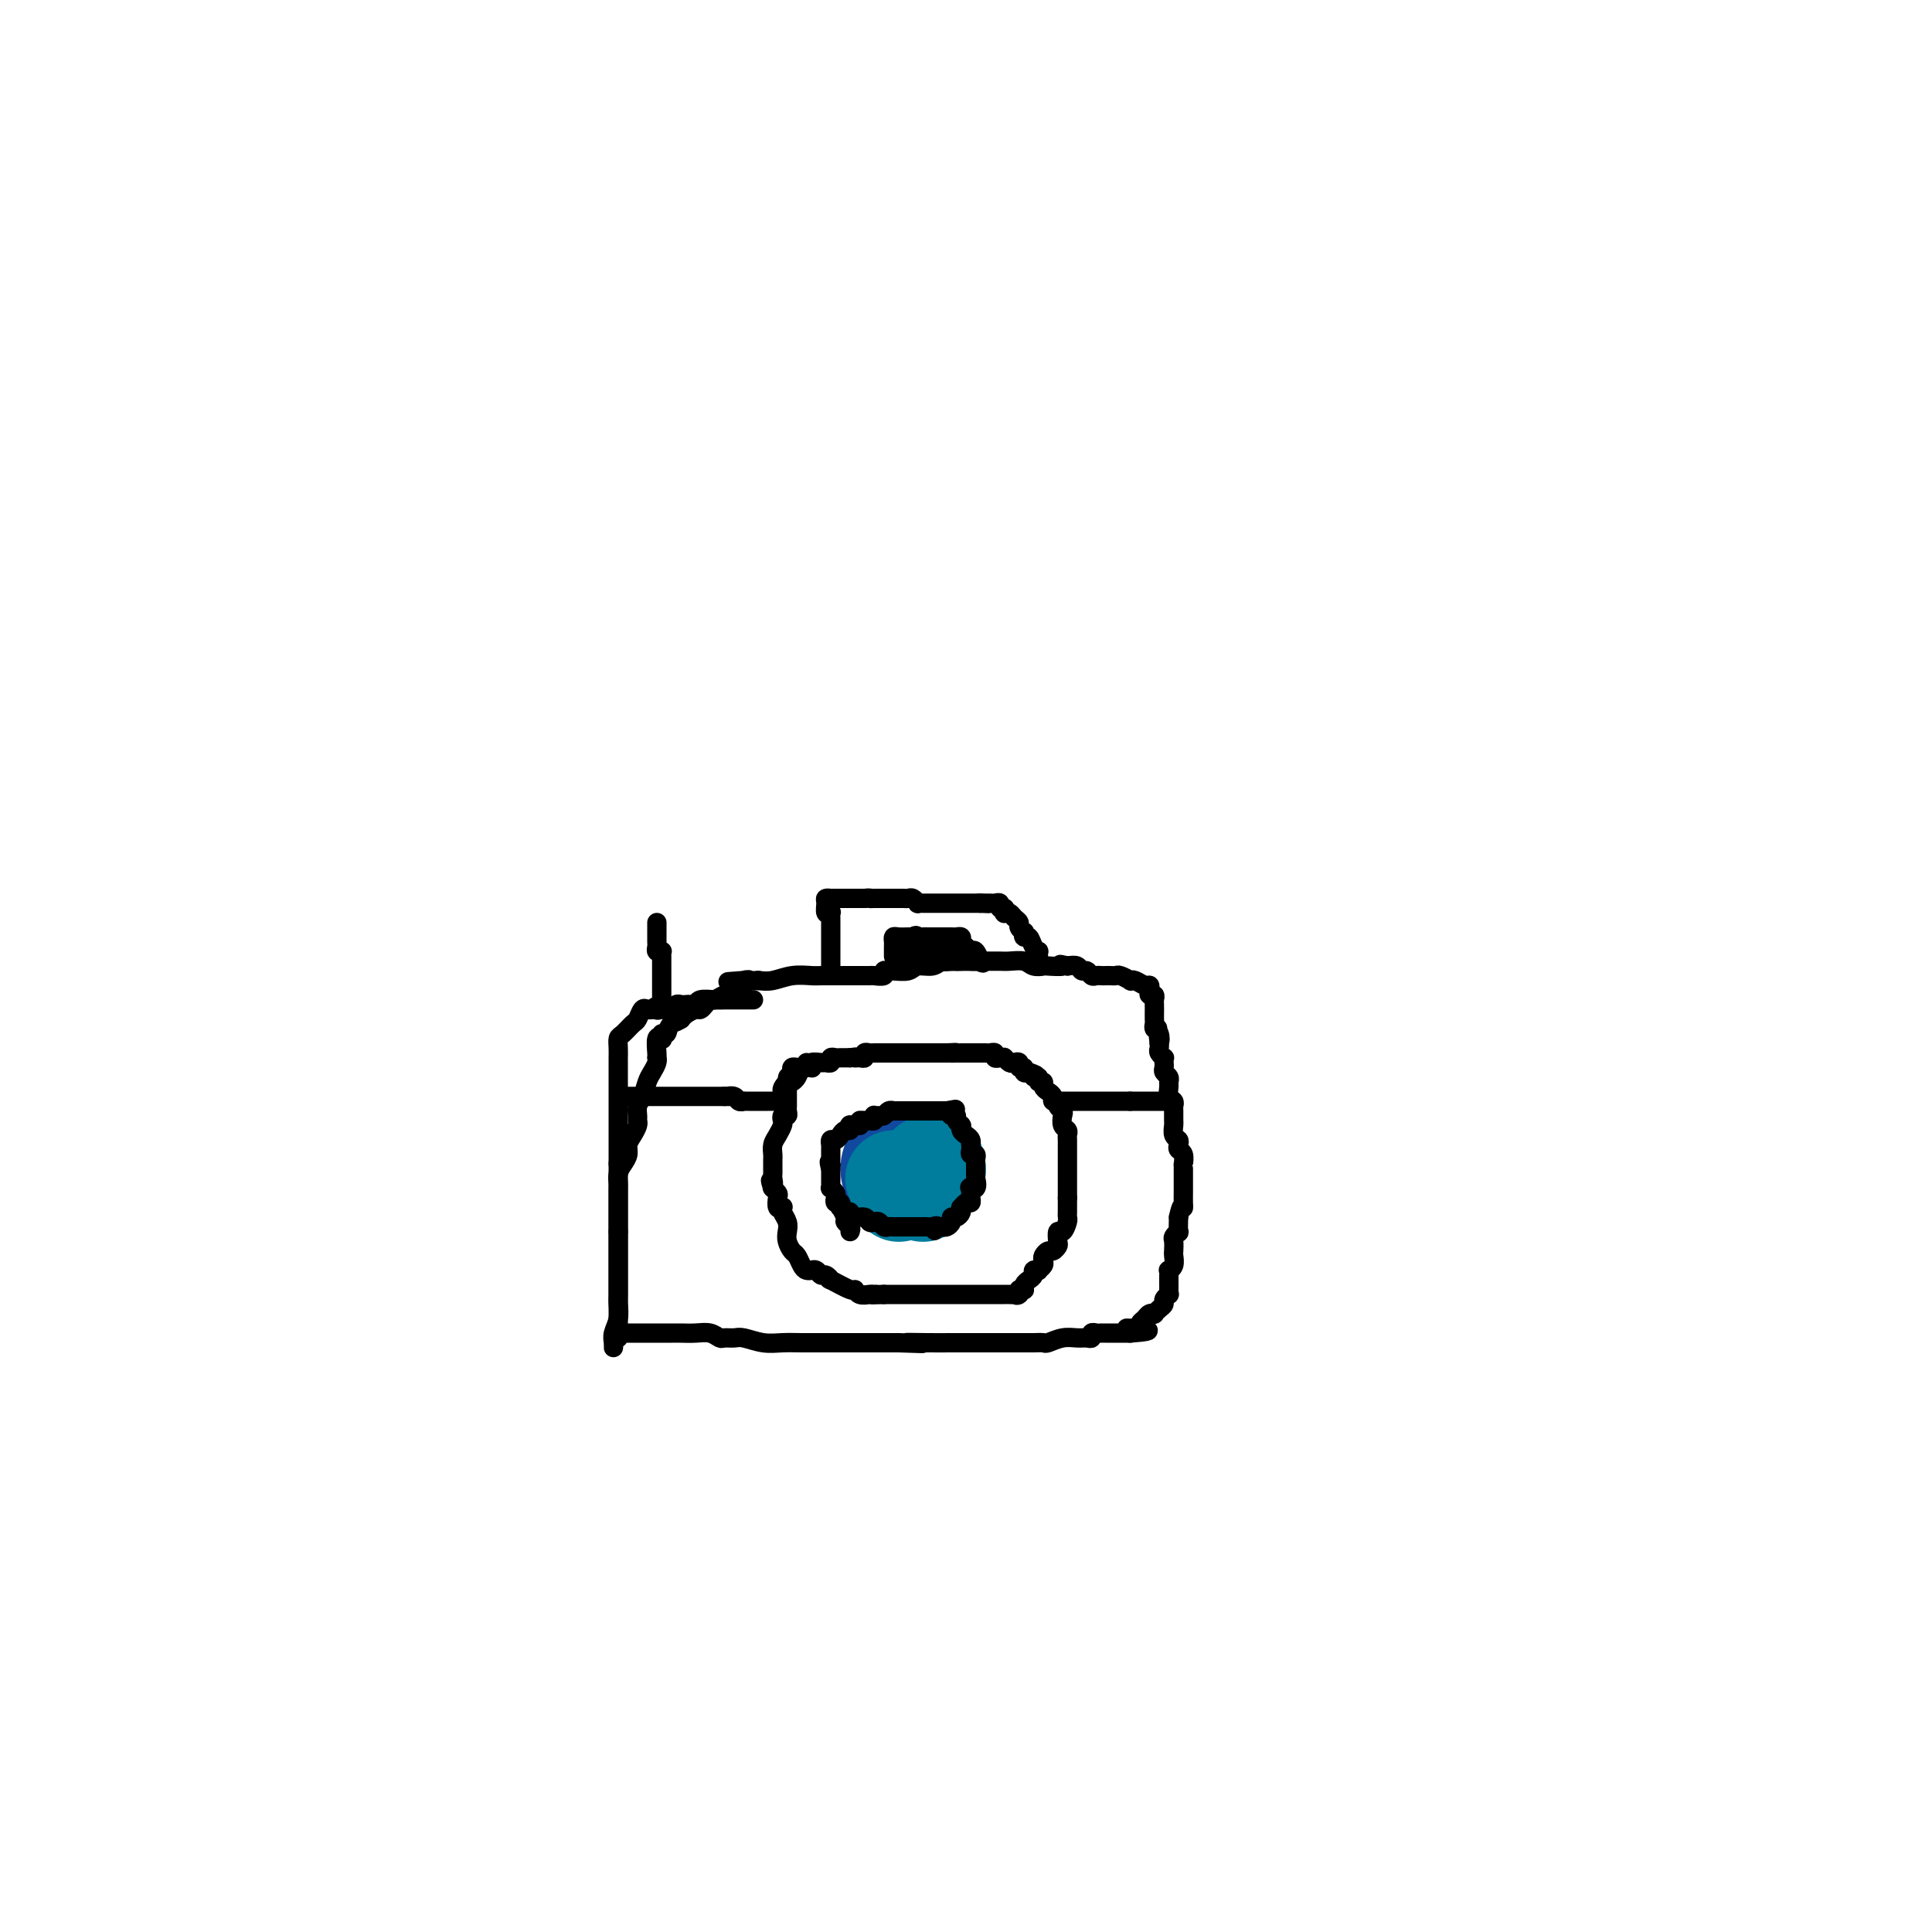 <svg viewBox='0 0 400 400' version='1.1' xmlns='http://www.w3.org/2000/svg' xmlns:xlink='http://www.w3.org/1999/xlink'><g fill='none' stroke='#007C9C' stroke-width='28' stroke-linecap='round' stroke-linejoin='round'><path d='M190,242c0.000,0.000 0.100,0.100 0.1,0.1'/><path d='M190,242c0.000,0.000 0.100,0.100 0.1,0.1'/></g>
<g fill='none' stroke='#11499F' stroke-width='28' stroke-linecap='round' stroke-linejoin='round'><path d='M188,242c0.000,0.000 0.100,0.100 0.1,0.1'/></g>
<g fill='none' stroke='#007C9C' stroke-width='20' stroke-linecap='round' stroke-linejoin='round'><path d='M192,241c0.000,0.000 0.100,0.100 0.1,0.1'/><path d='M185,244c0.000,0.000 0.100,0.100 0.1,0.1'/><path d='M186,247c0.000,0.000 0.100,0.100 0.1,0.1'/><path d='M191,247c0.000,0.000 0.100,0.100 0.1,0.1'/></g>
<g fill='none' stroke='#000000' stroke-width='4' stroke-linecap='round' stroke-linejoin='round'><path d='M176,255c0.121,-0.323 0.242,-0.646 0,-1c-0.242,-0.354 -0.849,-0.740 -1,-1c-0.151,-0.260 0.152,-0.395 0,-1c-0.152,-0.605 -0.759,-1.682 -1,-2c-0.241,-0.318 -0.116,0.122 0,0c0.116,-0.122 0.223,-0.807 0,-1c-0.223,-0.193 -0.778,0.107 -1,0c-0.222,-0.107 -0.112,-0.620 0,-1c0.112,-0.380 0.226,-0.627 0,-1c-0.226,-0.373 -0.793,-0.874 -1,-1c-0.207,-0.126 -0.056,0.121 0,0c0.056,-0.121 0.015,-0.610 0,-1c-0.015,-0.390 -0.004,-0.682 0,-1c0.004,-0.318 0.001,-0.662 0,-1c-0.001,-0.338 -0.001,-0.669 0,-1'/><path d='M172,242c-0.619,-2.250 -0.166,-1.376 0,-1c0.166,0.376 0.044,0.254 0,0c-0.044,-0.254 -0.012,-0.641 0,-1c0.012,-0.359 0.002,-0.688 0,-1c-0.002,-0.312 0.002,-0.605 0,-1c-0.002,-0.395 -0.012,-0.893 0,-1c0.012,-0.107 0.044,0.178 0,0c-0.044,-0.178 -0.166,-0.817 0,-1c0.166,-0.183 0.619,0.091 1,0c0.381,-0.091 0.690,-0.546 1,-1c0.310,-0.454 0.622,-0.906 1,-1c0.378,-0.094 0.822,0.171 1,0c0.178,-0.171 0.089,-0.778 0,-1c-0.089,-0.222 -0.178,-0.060 0,0c0.178,0.060 0.622,0.017 1,0c0.378,-0.017 0.689,-0.009 1,0'/><path d='M178,233c0.879,-0.692 0.078,-0.921 0,-1c-0.078,-0.079 0.567,-0.007 1,0c0.433,0.007 0.655,-0.051 1,0c0.345,0.051 0.813,0.211 1,0c0.187,-0.211 0.091,-0.792 0,-1c-0.091,-0.208 -0.178,-0.042 0,0c0.178,0.042 0.621,-0.041 1,0c0.379,0.041 0.693,0.207 1,0c0.307,-0.207 0.607,-0.788 1,-1c0.393,-0.212 0.879,-0.057 1,0c0.121,0.057 -0.122,0.015 0,0c0.122,-0.015 0.611,-0.004 1,0c0.389,0.004 0.678,0.001 1,0c0.322,-0.001 0.677,-0.000 1,0c0.323,0.000 0.615,0.000 1,0c0.385,-0.000 0.863,-0.000 1,0c0.137,0.000 -0.065,0.000 0,0c0.065,-0.000 0.399,-0.000 1,0c0.601,0.000 1.470,0.000 2,0c0.530,-0.000 0.719,-0.000 1,0c0.281,0.000 0.652,0.000 1,0c0.348,-0.000 0.674,-0.000 1,0'/><path d='M196,230c3.029,-0.528 1.600,-0.348 1,0c-0.600,0.348 -0.371,0.864 0,1c0.371,0.136 0.884,-0.108 1,0c0.116,0.108 -0.166,0.568 0,1c0.166,0.432 0.779,0.837 1,1c0.221,0.163 0.049,0.085 0,0c-0.049,-0.085 0.025,-0.176 0,0c-0.025,0.176 -0.150,0.621 0,1c0.150,0.379 0.576,0.693 1,1c0.424,0.307 0.845,0.608 1,1c0.155,0.392 0.045,0.875 0,1c-0.045,0.125 -0.026,-0.107 0,0c0.026,0.107 0.060,0.553 0,1c-0.060,0.447 -0.212,0.893 0,1c0.212,0.107 0.789,-0.126 1,0c0.211,0.126 0.057,0.611 0,1c-0.057,0.389 -0.015,0.682 0,1c0.015,0.318 0.004,0.663 0,1c-0.004,0.337 -0.001,0.668 0,1c0.001,0.332 0.001,0.666 0,1'/><path d='M202,244c0.702,2.632 -0.543,2.212 -1,2c-0.457,-0.212 -0.125,-0.216 0,0c0.125,0.216 0.044,0.650 0,1c-0.044,0.350 -0.050,0.615 0,1c0.050,0.385 0.158,0.891 0,1c-0.158,0.109 -0.581,-0.177 -1,0c-0.419,0.177 -0.834,0.817 -1,1c-0.166,0.183 -0.082,-0.092 0,0c0.082,0.092 0.163,0.550 0,1c-0.163,0.450 -0.568,0.891 -1,1c-0.432,0.109 -0.889,-0.114 -1,0c-0.111,0.114 0.125,0.567 0,1c-0.125,0.433 -0.611,0.847 -1,1c-0.389,0.153 -0.683,0.044 -1,0c-0.317,-0.044 -0.659,-0.022 -1,0'/><path d='M194,254c-1.190,1.547 -0.165,0.415 0,0c0.165,-0.415 -0.529,-0.111 -1,0c-0.471,0.111 -0.718,0.030 -1,0c-0.282,-0.030 -0.600,-0.008 -1,0c-0.400,0.008 -0.881,0.002 -1,0c-0.119,-0.002 0.123,-0.001 0,0c-0.123,0.001 -0.611,0.000 -1,0c-0.389,-0.000 -0.678,0.000 -1,0c-0.322,-0.000 -0.678,-0.000 -1,0c-0.322,0.000 -0.611,0.001 -1,0c-0.389,-0.001 -0.878,-0.004 -1,0c-0.122,0.004 0.122,0.015 0,0c-0.122,-0.015 -0.610,-0.055 -1,0c-0.390,0.055 -0.681,0.207 -1,0c-0.319,-0.207 -0.666,-0.772 -1,-1c-0.334,-0.228 -0.653,-0.117 -1,0c-0.347,0.117 -0.720,0.242 -1,0c-0.280,-0.242 -0.467,-0.849 -1,-1c-0.533,-0.151 -1.411,0.155 -2,0c-0.589,-0.155 -0.889,-0.773 -1,-1c-0.111,-0.227 -0.032,-0.065 0,0c0.032,0.065 0.016,0.032 0,0'/><path d='M129,276c0.328,-0.000 0.655,-0.000 1,0c0.345,0.000 0.707,0.000 1,0c0.293,-0.000 0.516,-0.000 1,0c0.484,0.000 1.229,0.000 2,0c0.771,-0.000 1.567,-0.000 2,0c0.433,0.000 0.503,0.000 1,0c0.497,-0.000 1.421,-0.001 2,0c0.579,0.001 0.813,0.004 1,0c0.187,-0.004 0.325,-0.015 1,0c0.675,0.015 1.886,0.057 3,0c1.114,-0.057 2.131,-0.212 3,0c0.869,0.212 1.590,0.793 2,1c0.410,0.207 0.511,0.041 1,0c0.489,-0.041 1.368,0.041 2,0c0.632,-0.041 1.016,-0.207 2,0c0.984,0.207 2.567,0.788 4,1c1.433,0.212 2.715,0.057 4,0c1.285,-0.057 2.573,-0.015 4,0c1.427,0.015 2.994,0.004 4,0c1.006,-0.004 1.451,-0.001 2,0c0.549,0.001 1.201,0.000 2,0c0.799,-0.000 1.743,-0.000 2,0c0.257,0.000 -0.174,0.000 0,0c0.174,-0.000 0.953,-0.000 2,0c1.047,0.000 2.363,0.000 3,0c0.637,-0.000 0.595,-0.000 1,0c0.405,0.000 1.259,0.000 2,0c0.741,-0.000 1.371,-0.000 2,0'/><path d='M186,278c9.090,0.309 3.314,0.083 2,0c-1.314,-0.083 1.833,-0.022 4,0c2.167,0.022 3.353,0.006 5,0c1.647,-0.006 3.755,-0.002 5,0c1.245,0.002 1.628,0.000 2,0c0.372,-0.000 0.734,-0.000 1,0c0.266,0.000 0.438,0.000 1,0c0.562,-0.000 1.515,0.000 2,0c0.485,-0.000 0.501,-0.000 1,0c0.499,0.000 1.480,0.001 2,0c0.520,-0.001 0.579,-0.004 1,0c0.421,0.004 1.205,0.015 2,0c0.795,-0.015 1.603,-0.057 2,0c0.397,0.057 0.383,0.212 1,0c0.617,-0.212 1.863,-0.793 3,-1c1.137,-0.207 2.164,-0.041 3,0c0.836,0.041 1.481,-0.041 2,0c0.519,0.041 0.913,0.207 1,0c0.087,-0.207 -0.131,-0.788 0,-1c0.131,-0.212 0.613,-0.057 1,0c0.387,0.057 0.681,0.015 1,0c0.319,-0.015 0.663,-0.004 1,0c0.337,0.004 0.668,0.001 1,0c0.332,-0.001 0.666,-0.000 1,0c0.334,0.000 0.667,0.000 1,0c0.333,-0.000 0.667,-0.000 1,0c0.333,0.000 0.667,0.000 1,0'/><path d='M234,276c7.378,-0.549 1.822,-0.921 0,-1c-1.822,-0.079 0.090,0.136 1,0c0.910,-0.136 0.817,-0.624 1,-1c0.183,-0.376 0.640,-0.640 1,-1c0.360,-0.360 0.622,-0.818 1,-1c0.378,-0.182 0.871,-0.090 1,0c0.129,0.090 -0.105,0.178 0,0c0.105,-0.178 0.550,-0.621 1,-1c0.450,-0.379 0.905,-0.693 1,-1c0.095,-0.307 -0.171,-0.607 0,-1c0.171,-0.393 0.778,-0.879 1,-1c0.222,-0.121 0.059,0.122 0,0c-0.059,-0.122 -0.016,-0.611 0,-1c0.016,-0.389 0.003,-0.678 0,-1c-0.003,-0.322 0.003,-0.677 0,-1c-0.003,-0.323 -0.015,-0.615 0,-1c0.015,-0.385 0.056,-0.861 0,-1c-0.056,-0.139 -0.211,0.061 0,0c0.211,-0.061 0.788,-0.383 1,-1c0.212,-0.617 0.061,-1.529 0,-2c-0.061,-0.471 -0.030,-0.502 0,-1c0.030,-0.498 0.061,-1.462 0,-2c-0.061,-0.538 -0.212,-0.649 0,-1c0.212,-0.351 0.788,-0.941 1,-1c0.212,-0.059 0.061,0.412 0,0c-0.061,-0.412 -0.030,-1.706 0,-3'/><path d='M244,252c0.691,-3.206 0.917,-2.221 1,-2c0.083,0.221 0.022,-0.321 0,-1c-0.022,-0.679 -0.006,-1.495 0,-2c0.006,-0.505 0.002,-0.700 0,-1c-0.002,-0.300 -0.001,-0.706 0,-1c0.001,-0.294 0.001,-0.478 0,-1c-0.001,-0.522 -0.004,-1.383 0,-2c0.004,-0.617 0.015,-0.991 0,-1c-0.015,-0.009 -0.056,0.348 0,0c0.056,-0.348 0.207,-1.402 0,-2c-0.207,-0.598 -0.773,-0.742 -1,-1c-0.227,-0.258 -0.113,-0.631 0,-1c0.113,-0.369 0.227,-0.732 0,-1c-0.227,-0.268 -0.793,-0.439 -1,-1c-0.207,-0.561 -0.054,-1.513 0,-2c0.054,-0.487 0.011,-0.511 0,-1c-0.011,-0.489 0.011,-1.444 0,-2c-0.011,-0.556 -0.056,-0.712 0,-1c0.056,-0.288 0.212,-0.707 0,-1c-0.212,-0.293 -0.793,-0.460 -1,-1c-0.207,-0.540 -0.041,-1.454 0,-2c0.041,-0.546 -0.041,-0.723 0,-1c0.041,-0.277 0.207,-0.652 0,-1c-0.207,-0.348 -0.786,-0.667 -1,-1c-0.214,-0.333 -0.061,-0.681 0,-1c0.061,-0.319 0.030,-0.610 0,-1c-0.030,-0.390 -0.061,-0.878 0,-1c0.061,-0.122 0.212,0.122 0,0c-0.212,-0.122 -0.788,-0.610 -1,-1c-0.212,-0.390 -0.061,-0.683 0,-1c0.061,-0.317 0.030,-0.659 0,-1'/><path d='M240,216c-0.635,-5.748 -0.223,-2.118 0,-1c0.223,1.118 0.256,-0.277 0,-1c-0.256,-0.723 -0.801,-0.775 -1,-1c-0.199,-0.225 -0.054,-0.623 0,-1c0.054,-0.377 0.015,-0.732 0,-1c-0.015,-0.268 -0.008,-0.449 0,-1c0.008,-0.551 0.016,-1.471 0,-2c-0.016,-0.529 -0.056,-0.668 0,-1c0.056,-0.332 0.209,-0.859 0,-1c-0.209,-0.141 -0.780,0.102 -1,0c-0.220,-0.102 -0.087,-0.549 0,-1c0.087,-0.451 0.130,-0.904 0,-1c-0.130,-0.096 -0.434,0.167 -1,0c-0.566,-0.167 -1.394,-0.763 -2,-1c-0.606,-0.237 -0.988,-0.116 -1,0c-0.012,0.116 0.348,0.227 0,0c-0.348,-0.227 -1.403,-0.793 -2,-1c-0.597,-0.207 -0.737,-0.056 -1,0c-0.263,0.056 -0.648,0.016 -1,0c-0.352,-0.016 -0.672,-0.008 -1,0c-0.328,0.008 -0.666,0.017 -1,0c-0.334,-0.017 -0.666,-0.061 -1,0c-0.334,0.061 -0.670,0.226 -1,0c-0.330,-0.226 -0.656,-0.844 -1,-1c-0.344,-0.156 -0.708,0.150 -1,0c-0.292,-0.150 -0.512,-0.757 -1,-1c-0.488,-0.243 -1.244,-0.121 -2,0'/><path d='M221,200c-2.683,-0.620 -0.892,-0.170 -1,0c-0.108,0.170 -2.116,0.060 -3,0c-0.884,-0.060 -0.646,-0.069 -1,0c-0.354,0.069 -1.302,0.215 -2,0c-0.698,-0.215 -1.146,-0.790 -2,-1c-0.854,-0.210 -2.116,-0.056 -3,0c-0.884,0.056 -1.392,0.015 -2,0c-0.608,-0.015 -1.318,-0.004 -2,0c-0.682,0.004 -1.338,-0.000 -2,0c-0.662,0.000 -1.331,0.004 -2,0c-0.669,-0.004 -1.338,-0.016 -2,0c-0.662,0.016 -1.317,0.061 -2,0c-0.683,-0.061 -1.395,-0.227 -2,0c-0.605,0.227 -1.103,0.846 -2,1c-0.897,0.154 -2.192,-0.156 -3,0c-0.808,0.156 -1.129,0.778 -2,1c-0.871,0.222 -2.293,0.046 -3,0c-0.707,-0.046 -0.699,0.040 -1,0c-0.301,-0.040 -0.910,-0.207 -1,0c-0.090,0.207 0.339,0.788 0,1c-0.339,0.212 -1.447,0.057 -2,0c-0.553,-0.057 -0.553,-0.015 -1,0c-0.447,0.015 -1.342,0.004 -2,0c-0.658,-0.004 -1.081,-0.001 -2,0c-0.919,0.001 -2.335,-0.001 -3,0c-0.665,0.001 -0.579,0.004 -1,0c-0.421,-0.004 -1.348,-0.015 -2,0c-0.652,0.015 -1.031,0.056 -2,0c-0.969,-0.056 -2.530,-0.207 -4,0c-1.470,0.207 -2.849,0.774 -4,1c-1.151,0.226 -2.076,0.113 -3,0'/><path d='M157,203c-10.577,0.482 -5.019,0.186 -3,0c2.019,-0.186 0.499,-0.261 0,0c-0.499,0.261 0.025,0.859 0,1c-0.025,0.141 -0.597,-0.173 -1,0c-0.403,0.173 -0.637,0.835 -1,1c-0.363,0.165 -0.857,-0.167 -1,0c-0.143,0.167 0.064,0.832 0,1c-0.064,0.168 -0.399,-0.161 -1,0c-0.601,0.161 -1.470,0.813 -2,1c-0.530,0.187 -0.723,-0.091 -1,0c-0.277,0.091 -0.638,0.550 -1,1c-0.362,0.450 -0.724,0.891 -1,1c-0.276,0.109 -0.466,-0.115 -1,0c-0.534,0.115 -1.413,0.569 -2,1c-0.587,0.431 -0.882,0.837 -1,1c-0.118,0.163 -0.059,0.081 0,0'/><path d='M141,211c-2.366,1.211 -0.280,0.237 0,0c0.280,-0.237 -1.244,0.263 -2,1c-0.756,0.737 -0.742,1.711 -1,2c-0.258,0.289 -0.787,-0.109 -1,0c-0.213,0.109 -0.110,0.723 0,1c0.110,0.277 0.225,0.217 0,0c-0.225,-0.217 -0.792,-0.592 -1,0c-0.208,0.592 -0.059,2.151 0,3c0.059,0.849 0.027,0.989 0,1c-0.027,0.011 -0.048,-0.106 0,0c0.048,0.106 0.167,0.437 0,1c-0.167,0.563 -0.619,1.359 -1,2c-0.381,0.641 -0.691,1.128 -1,2c-0.309,0.872 -0.618,2.131 -1,3c-0.382,0.869 -0.837,1.349 -1,2c-0.163,0.651 -0.034,1.473 0,2c0.034,0.527 -0.029,0.760 0,1c0.029,0.240 0.149,0.487 0,1c-0.149,0.513 -0.565,1.292 -1,2c-0.435,0.708 -0.887,1.345 -1,2c-0.113,0.655 0.113,1.326 0,2c-0.113,0.674 -0.566,1.350 -1,2c-0.434,0.650 -0.848,1.274 -1,2c-0.152,0.726 -0.041,1.553 0,2c0.041,0.447 0.011,0.512 0,1c-0.011,0.488 -0.003,1.399 0,2c0.003,0.601 0.001,0.893 0,2c-0.001,1.107 -0.000,3.029 0,4c0.000,0.971 0.000,0.992 0,1c-0.000,0.008 -0.000,0.004 0,0'/><path d='M128,255c0.000,2.458 0.000,2.602 0,3c-0.000,0.398 -0.000,1.050 0,2c0.000,0.950 0.001,2.197 0,3c-0.001,0.803 -0.004,1.163 0,2c0.004,0.837 0.015,2.150 0,3c-0.015,0.850 -0.057,1.238 0,2c0.057,0.762 0.211,1.899 0,3c-0.211,1.101 -0.789,2.165 -1,3c-0.211,0.835 -0.057,1.440 0,2c0.057,0.560 0.015,1.074 0,1c-0.015,-0.074 -0.004,-0.735 0,-1c0.004,-0.265 0.002,-0.132 0,0'/><path d='M128,277c0.000,-0.471 0.000,-0.941 0,-1c0.000,-0.059 0.000,0.294 0,0c0.000,-0.294 0.000,-1.233 0,-2c0.000,-0.767 0.000,-1.361 0,-2c0.000,-0.639 0.000,-1.323 0,-2c0.000,-0.677 -0.000,-1.348 0,-2c0.000,-0.652 0.000,-1.287 0,-2c0.000,-0.713 0.000,-1.505 0,-2c0.000,-0.495 0.000,-0.693 0,-1c0.000,-0.307 -0.000,-0.724 0,-1c0.000,-0.276 0.000,-0.411 0,-1c-0.000,-0.589 -0.000,-1.633 0,-2c0.000,-0.367 0.000,-0.057 0,0c-0.000,0.057 0.000,-0.141 0,-1c0.000,-0.859 0.000,-2.381 0,-3c-0.000,-0.619 -0.000,-0.337 0,-1c0.000,-0.663 0.000,-2.272 0,-3c-0.000,-0.728 -0.000,-0.576 0,-1c0.000,-0.424 0.000,-1.426 0,-2c-0.000,-0.574 -0.000,-0.722 0,-1c0.000,-0.278 0.000,-0.688 0,-1c-0.000,-0.312 -0.000,-0.527 0,-1c0.000,-0.473 0.000,-1.204 0,-2c-0.000,-0.796 -0.000,-1.656 0,-2c0.000,-0.344 0.000,-0.172 0,0'/><path d='M128,241c0.000,-5.944 0.000,-2.804 0,-2c-0.000,0.804 -0.000,-0.728 0,-2c0.000,-1.272 0.000,-2.286 0,-3c-0.000,-0.714 -0.000,-1.130 0,-2c0.000,-0.870 0.000,-2.194 0,-3c-0.000,-0.806 -0.000,-1.095 0,-2c0.000,-0.905 0.000,-2.427 0,-3c-0.000,-0.573 -0.000,-0.199 0,0c0.000,0.199 0.000,0.221 0,0c-0.000,-0.221 -0.000,-0.685 0,-1c0.000,-0.315 0.000,-0.482 0,-1c-0.000,-0.518 -0.001,-1.385 0,-2c0.001,-0.615 0.002,-0.976 0,-1c-0.002,-0.024 -0.008,0.288 0,0c0.008,-0.288 0.029,-1.175 0,-2c-0.029,-0.825 -0.110,-1.588 0,-2c0.110,-0.412 0.411,-0.475 1,-1c0.589,-0.525 1.467,-1.514 2,-2c0.533,-0.486 0.720,-0.471 1,-1c0.280,-0.529 0.652,-1.604 1,-2c0.348,-0.396 0.671,-0.113 1,0c0.329,0.113 0.665,0.057 1,0'/><path d='M135,209c1.278,-1.233 0.972,-0.316 1,0c0.028,0.316 0.389,0.032 1,0c0.611,-0.032 1.473,0.187 2,0c0.527,-0.187 0.719,-0.781 1,-1c0.281,-0.219 0.651,-0.062 1,0c0.349,0.062 0.677,0.031 1,0c0.323,-0.031 0.640,-0.061 1,0c0.360,0.061 0.764,0.212 1,0c0.236,-0.212 0.305,-0.789 1,-1c0.695,-0.211 2.018,-0.057 3,0c0.982,0.057 1.625,0.015 2,0c0.375,-0.015 0.482,-0.004 1,0c0.518,0.004 1.445,0.001 2,0c0.555,-0.001 0.736,-0.000 1,0c0.264,0.000 0.609,0.000 1,0c0.391,-0.000 0.826,-0.000 1,0c0.174,0.000 0.087,0.000 0,0'/><path d='M130,227c0.354,0.000 0.708,0.000 1,0c0.292,0.000 0.523,0.000 1,0c0.477,-0.000 1.201,-0.000 2,0c0.799,0.000 1.672,0.000 2,0c0.328,-0.000 0.112,0.000 1,0c0.888,0.000 2.882,0.000 4,0c1.118,0.000 1.360,0.000 2,0c0.640,0.000 1.677,0.000 2,0c0.323,0.000 -0.068,0.000 0,0c0.068,-0.000 0.596,-0.000 1,0c0.404,0.000 0.683,0.000 1,0c0.317,0.000 0.673,0.000 1,0c0.327,0.000 0.627,0.000 1,0c0.373,-0.000 0.821,-0.000 1,0c0.179,0.000 0.090,0.000 0,0'/><path d='M150,227c3.271,0.016 1.450,0.057 1,0c-0.450,-0.057 0.471,-0.211 1,0c0.529,0.211 0.667,0.789 1,1c0.333,0.211 0.863,0.057 1,0c0.137,-0.057 -0.118,-0.015 0,0c0.118,0.015 0.610,0.004 1,0c0.390,-0.004 0.678,-0.001 1,0c0.322,0.001 0.678,0.000 1,0c0.322,-0.000 0.611,-0.000 1,0c0.389,0.000 0.878,0.001 1,0c0.122,-0.001 -0.125,-0.003 0,0c0.125,0.003 0.621,0.011 1,0c0.379,-0.011 0.640,-0.041 1,0c0.360,0.041 0.817,0.155 1,0c0.183,-0.155 0.091,-0.577 0,-1'/><path d='M162,227c1.812,-0.118 0.341,-0.414 0,-1c-0.341,-0.586 0.447,-1.464 1,-2c0.553,-0.536 0.869,-0.732 1,-1c0.131,-0.268 0.076,-0.608 0,-1c-0.076,-0.392 -0.174,-0.837 0,-1c0.174,-0.163 0.622,-0.043 1,0c0.378,0.043 0.688,0.008 1,0c0.312,-0.008 0.626,0.012 1,0c0.374,-0.012 0.807,-0.056 1,0c0.193,0.056 0.147,0.212 0,0c-0.147,-0.212 -0.394,-0.793 0,-1c0.394,-0.207 1.429,-0.041 2,0c0.571,0.041 0.677,-0.041 1,0c0.323,0.041 0.861,0.207 1,0c0.139,-0.207 -0.121,-0.788 0,-1c0.121,-0.212 0.625,-0.057 1,0c0.375,0.057 0.623,0.015 1,0c0.377,-0.015 0.885,-0.004 1,0c0.115,0.004 -0.161,0.001 0,0c0.161,-0.001 0.760,-0.000 1,0c0.240,0.000 0.120,0.000 0,0'/><path d='M176,219c2.039,-0.305 1.138,-0.068 1,0c-0.138,0.068 0.488,-0.034 1,0c0.512,0.034 0.911,0.205 1,0c0.089,-0.205 -0.131,-0.787 0,-1c0.131,-0.213 0.612,-0.057 1,0c0.388,0.057 0.682,0.015 1,0c0.318,-0.015 0.659,-0.004 1,0c0.341,0.004 0.683,0.001 1,0c0.317,-0.001 0.610,-0.000 1,0c0.390,0.000 0.878,0.000 1,0c0.122,-0.000 -0.122,-0.000 0,0c0.122,0.000 0.611,0.000 1,0c0.389,-0.000 0.678,-0.000 1,0c0.322,0.000 0.678,0.000 1,0c0.322,-0.000 0.611,-0.000 1,0c0.389,0.000 0.877,0.000 1,0c0.123,-0.000 -0.121,-0.000 0,0c0.121,0.000 0.606,0.000 1,0c0.394,-0.000 0.697,-0.000 1,0c0.303,0.000 0.606,0.000 1,0c0.394,-0.000 0.879,-0.000 1,0c0.121,0.000 -0.121,0.000 0,0c0.121,-0.000 0.606,-0.000 1,0c0.394,0.000 0.697,0.000 1,0'/><path d='M196,218c3.278,-0.155 1.474,-0.041 1,0c-0.474,0.041 0.384,0.011 1,0c0.616,-0.011 0.992,-0.003 1,0c0.008,0.003 -0.353,0.001 0,0c0.353,-0.001 1.418,-0.000 2,0c0.582,0.000 0.680,0.000 1,0c0.320,-0.000 0.860,-0.001 1,0c0.140,0.001 -0.121,0.004 0,0c0.121,-0.004 0.624,-0.015 1,0c0.376,0.015 0.626,0.057 1,0c0.374,-0.057 0.871,-0.211 1,0c0.129,0.211 -0.110,0.788 0,1c0.110,0.212 0.568,0.061 1,0c0.432,-0.061 0.836,-0.030 1,0c0.164,0.030 0.086,0.060 0,0c-0.086,-0.060 -0.182,-0.208 0,0c0.182,0.208 0.641,0.773 1,1c0.359,0.227 0.617,0.117 1,0c0.383,-0.117 0.890,-0.241 1,0c0.110,0.241 -0.177,0.848 0,1c0.177,0.152 0.817,-0.151 1,0c0.183,0.151 -0.091,0.758 0,1c0.091,0.242 0.545,0.121 1,0'/><path d='M213,222c2.791,0.862 1.269,1.019 1,1c-0.269,-0.019 0.715,-0.212 1,0c0.285,0.212 -0.130,0.830 0,1c0.130,0.170 0.804,-0.108 1,0c0.196,0.108 -0.087,0.603 0,1c0.087,0.397 0.544,0.698 1,1c0.456,0.302 0.910,0.606 1,1c0.090,0.394 -0.186,0.878 0,1c0.186,0.122 0.833,-0.118 1,0c0.167,0.118 -0.148,0.595 0,1c0.148,0.405 0.758,0.739 1,1c0.242,0.261 0.118,0.451 0,1c-0.118,0.549 -0.228,1.458 0,2c0.228,0.542 0.793,0.718 1,1c0.207,0.282 0.055,0.669 0,1c-0.055,0.331 -0.015,0.604 0,1c0.015,0.396 0.004,0.915 0,1c-0.004,0.085 -0.001,-0.262 0,0c0.001,0.262 0.000,1.135 0,2c-0.000,0.865 -0.000,1.723 0,2c0.000,0.277 0.000,-0.028 0,0c-0.000,0.028 -0.000,0.389 0,1c0.000,0.611 0.000,1.473 0,2c-0.000,0.527 -0.000,0.719 0,1c0.000,0.281 0.000,0.653 0,1c-0.000,0.347 -0.000,0.671 0,1c0.000,0.329 0.000,0.665 0,1'/><path d='M221,248c0.000,2.631 0.001,2.209 0,2c-0.001,-0.209 -0.003,-0.206 0,0c0.003,0.206 0.011,0.614 0,1c-0.011,0.386 -0.042,0.751 0,1c0.042,0.249 0.156,0.381 0,1c-0.156,0.619 -0.581,1.725 -1,2c-0.419,0.275 -0.833,-0.281 -1,0c-0.167,0.281 -0.087,1.399 0,2c0.087,0.601 0.181,0.686 0,1c-0.181,0.314 -0.636,0.857 -1,1c-0.364,0.143 -0.638,-0.116 -1,0c-0.362,0.116 -0.814,0.606 -1,1c-0.186,0.394 -0.106,0.693 0,1c0.106,0.307 0.239,0.621 0,1c-0.239,0.379 -0.852,0.823 -1,1c-0.148,0.177 0.167,0.089 0,0c-0.167,-0.089 -0.815,-0.178 -1,0c-0.185,0.178 0.095,0.622 0,1c-0.095,0.378 -0.564,0.690 -1,1c-0.436,0.310 -0.838,0.619 -1,1c-0.162,0.381 -0.082,0.833 0,1c0.082,0.167 0.166,0.048 0,0c-0.166,-0.048 -0.583,-0.024 -1,0'/><path d='M211,267c-1.191,1.619 -0.167,1.166 0,1c0.167,-0.166 -0.522,-0.044 -1,0c-0.478,0.044 -0.745,0.012 -1,0c-0.255,-0.012 -0.499,-0.003 -1,0c-0.501,0.003 -1.261,0.001 -2,0c-0.739,-0.001 -1.458,-0.000 -2,0c-0.542,0.000 -0.906,0.000 -1,0c-0.094,-0.000 0.082,-0.000 0,0c-0.082,0.000 -0.421,0.000 -1,0c-0.579,-0.000 -1.398,-0.000 -2,0c-0.602,0.000 -0.987,0.000 -1,0c-0.013,-0.000 0.346,-0.000 0,0c-0.346,0.000 -1.396,0.000 -2,0c-0.604,-0.000 -0.761,-0.000 -1,0c-0.239,0.000 -0.561,0.000 -1,0c-0.439,-0.000 -0.996,-0.000 -1,0c-0.004,0.000 0.546,0.000 0,0c-0.546,-0.000 -2.188,-0.000 -3,0c-0.812,0.000 -0.795,0.000 -1,0c-0.205,-0.000 -0.633,-0.000 -1,0c-0.367,0.000 -0.672,0.000 -1,0c-0.328,-0.000 -0.679,-0.000 -1,0c-0.321,0.000 -0.611,0.000 -1,0c-0.389,-0.000 -0.878,-0.000 -1,0c-0.122,0.000 0.121,0.000 0,0c-0.121,-0.000 -0.606,-0.000 -1,0c-0.394,0.000 -0.697,0.000 -1,0'/><path d='M183,268c-4.793,0.153 -2.777,0.037 -2,0c0.777,-0.037 0.314,0.006 0,0c-0.314,-0.006 -0.478,-0.062 -1,0c-0.522,0.062 -1.403,0.242 -2,0c-0.597,-0.242 -0.909,-0.906 -1,-1c-0.091,-0.094 0.039,0.382 -1,0c-1.039,-0.382 -3.248,-1.623 -4,-2c-0.752,-0.377 -0.048,0.109 0,0c0.048,-0.109 -0.562,-0.814 -1,-1c-0.438,-0.186 -0.705,0.146 -1,0c-0.295,-0.146 -0.618,-0.771 -1,-1c-0.382,-0.229 -0.823,-0.063 -1,0c-0.177,0.063 -0.089,0.024 0,0c0.089,-0.024 0.179,-0.033 0,0c-0.179,0.033 -0.626,0.108 -1,0c-0.374,-0.108 -0.675,-0.399 -1,-1c-0.325,-0.601 -0.675,-1.512 -1,-2c-0.325,-0.488 -0.627,-0.554 -1,-1c-0.373,-0.446 -0.818,-1.272 -1,-2c-0.182,-0.728 -0.100,-1.358 0,-2c0.100,-0.642 0.219,-1.294 0,-2c-0.219,-0.706 -0.777,-1.464 -1,-2c-0.223,-0.536 -0.111,-0.850 0,-1c0.111,-0.150 0.222,-0.135 0,0c-0.222,0.135 -0.778,0.390 -1,0c-0.222,-0.390 -0.111,-1.424 0,-2c0.111,-0.576 0.222,-0.694 0,-1c-0.222,-0.306 -0.778,-0.802 -1,-1c-0.222,-0.198 -0.111,-0.099 0,0'/><path d='M160,246c-0.928,-2.654 -0.249,-1.288 0,-1c0.249,0.288 0.067,-0.500 0,-1c-0.067,-0.500 -0.018,-0.710 0,-1c0.018,-0.290 0.004,-0.658 0,-1c-0.004,-0.342 0.002,-0.658 0,-1c-0.002,-0.342 -0.011,-0.711 0,-1c0.011,-0.289 0.042,-0.497 0,-1c-0.042,-0.503 -0.156,-1.302 0,-2c0.156,-0.698 0.581,-1.297 1,-2c0.419,-0.703 0.830,-1.512 1,-2c0.170,-0.488 0.098,-0.655 0,-1c-0.098,-0.345 -0.222,-0.867 0,-1c0.222,-0.133 0.792,0.123 1,0c0.208,-0.123 0.056,-0.624 0,-1c-0.056,-0.376 -0.015,-0.625 0,-1c0.015,-0.375 0.004,-0.874 0,-1c-0.004,-0.126 -0.001,0.121 0,0c0.001,-0.121 0.000,-0.609 0,-1c-0.000,-0.391 -0.000,-0.683 0,-1c0.000,-0.317 0.000,-0.658 0,-1'/><path d='M163,225c0.400,-3.473 -0.100,-1.656 0,-1c0.100,0.656 0.801,0.152 1,0c0.199,-0.152 -0.104,0.046 0,0c0.104,-0.046 0.616,-0.338 1,-1c0.384,-0.662 0.639,-1.693 1,-2c0.361,-0.307 0.828,0.110 1,0c0.172,-0.110 0.049,-0.746 0,-1c-0.049,-0.254 -0.025,-0.127 0,0'/><path d='M219,228c0.364,0.000 0.729,0.000 1,0c0.271,0.000 0.450,0.000 1,0c0.550,0.000 1.471,-0.000 2,0c0.529,0.000 0.667,-0.000 1,0c0.333,0.000 0.863,0.000 1,0c0.137,-0.000 -0.118,0.000 0,0c0.118,0.000 0.610,0.000 1,0c0.390,0.000 0.678,0.000 1,0c0.322,-0.000 0.678,0.000 1,0c0.322,0.000 0.611,-0.000 1,0c0.389,0.000 0.877,0.000 1,0c0.123,-0.000 -0.121,0.000 0,0c0.121,0.000 0.607,0.000 1,0c0.393,-0.000 0.693,-0.000 1,0c0.307,0.000 0.621,0.000 1,0c0.379,0.000 0.823,0.000 1,0c0.177,0.000 0.089,0.000 0,0'/><path d='M234,228c2.456,0.000 1.096,0.000 1,0c-0.096,0.000 1.071,-0.000 2,0c0.929,0.000 1.620,-0.000 2,0c0.380,0.000 0.448,0.000 1,0c0.552,-0.000 1.586,0.000 2,0c0.414,0.000 0.207,0.000 0,0'/><path d='M172,202c0.000,-0.355 0.000,-0.710 0,-1c-0.000,-0.290 -0.000,-0.517 0,-1c0.000,-0.483 0.000,-1.224 0,-2c-0.000,-0.776 -0.000,-1.588 0,-2c0.000,-0.412 0.000,-0.425 0,-1c-0.000,-0.575 -0.000,-1.713 0,-2c0.000,-0.287 0.001,0.276 0,0c-0.001,-0.276 -0.004,-1.393 0,-2c0.004,-0.607 0.015,-0.705 0,-1c-0.015,-0.295 -0.058,-0.787 0,-1c0.058,-0.213 0.216,-0.148 0,0c-0.216,0.148 -0.804,0.379 -1,0c-0.196,-0.379 0.002,-1.370 0,-2c-0.002,-0.630 -0.205,-0.901 0,-1c0.205,-0.099 0.817,-0.027 1,0c0.183,0.027 -0.064,0.007 0,0c0.064,-0.007 0.440,-0.002 1,0c0.560,0.002 1.305,0.001 2,0c0.695,-0.001 1.342,-0.000 2,0c0.658,0.000 1.329,0.000 2,0'/><path d='M179,186c1.400,-0.155 0.900,-0.041 1,0c0.100,0.041 0.800,0.011 1,0c0.200,-0.011 -0.100,-0.003 0,0c0.100,0.003 0.600,0.001 1,0c0.400,-0.001 0.699,-0.000 1,0c0.301,0.000 0.606,-0.000 1,0c0.394,0.000 0.879,0.000 1,0c0.121,-0.000 -0.123,-0.001 0,0c0.123,0.001 0.611,0.004 1,0c0.389,-0.004 0.678,-0.015 1,0c0.322,0.015 0.678,0.057 1,0c0.322,-0.057 0.610,-0.211 1,0c0.390,0.211 0.883,0.789 1,1c0.117,0.211 -0.141,0.057 0,0c0.141,-0.057 0.682,-0.015 1,0c0.318,0.015 0.414,0.004 1,0c0.586,-0.004 1.663,-0.001 2,0c0.337,0.001 -0.065,0.000 0,0c0.065,-0.000 0.596,-0.000 1,0c0.404,0.000 0.682,0.000 1,0c0.318,-0.000 0.677,-0.000 1,0c0.323,0.000 0.611,0.000 1,0c0.389,-0.000 0.878,-0.000 1,0c0.122,0.000 -0.122,0.000 0,0c0.122,-0.000 0.610,-0.000 1,0c0.390,0.000 0.682,0.000 1,0c0.318,-0.000 0.662,-0.000 1,0c0.338,0.000 0.669,0.000 1,0'/><path d='M203,187c3.665,0.154 0.828,0.040 0,0c-0.828,-0.040 0.351,-0.007 1,0c0.649,0.007 0.766,-0.013 1,0c0.234,0.013 0.585,0.060 1,0c0.415,-0.060 0.895,-0.226 1,0c0.105,0.226 -0.165,0.844 0,1c0.165,0.156 0.765,-0.152 1,0c0.235,0.152 0.106,0.762 0,1c-0.106,0.238 -0.187,0.105 0,0c0.187,-0.105 0.642,-0.182 1,0c0.358,0.182 0.618,0.622 1,1c0.382,0.378 0.886,0.694 1,1c0.114,0.306 -0.163,0.602 0,1c0.163,0.398 0.764,0.898 1,1c0.236,0.102 0.105,-0.193 0,0c-0.105,0.193 -0.186,0.874 0,1c0.186,0.126 0.638,-0.302 1,0c0.362,0.302 0.633,1.335 1,2c0.367,0.665 0.830,0.962 1,1c0.170,0.038 0.046,-0.182 0,0c-0.046,0.182 -0.013,0.766 0,1c0.013,0.234 0.007,0.117 0,0'/><path d='M185,198c-0.000,-0.447 -0.001,-0.894 0,-1c0.001,-0.106 0.002,0.129 0,0c-0.002,-0.129 -0.008,-0.623 0,-1c0.008,-0.377 0.030,-0.637 0,-1c-0.030,-0.363 -0.111,-0.829 0,-1c0.111,-0.171 0.415,-0.046 1,0c0.585,0.046 1.453,0.013 2,0c0.547,-0.013 0.774,-0.007 1,0'/><path d='M189,194c0.798,-0.619 0.792,-0.166 1,0c0.208,0.166 0.629,0.044 1,0c0.371,-0.044 0.691,-0.012 1,0c0.309,0.012 0.608,0.003 1,0c0.392,-0.003 0.879,-0.001 1,0c0.121,0.001 -0.122,0.000 0,0c0.122,-0.000 0.611,-0.001 1,0c0.389,0.001 0.679,0.003 1,0c0.321,-0.003 0.675,-0.011 1,0c0.325,0.011 0.622,0.042 1,0c0.378,-0.042 0.837,-0.156 1,0c0.163,0.156 0.029,0.581 0,1c-0.029,0.419 0.048,0.831 0,1c-0.048,0.169 -0.220,0.096 0,0c0.220,-0.096 0.833,-0.214 1,0c0.167,0.214 -0.113,0.762 0,1c0.113,0.238 0.618,0.167 1,0c0.382,-0.167 0.641,-0.430 1,0c0.359,0.430 0.817,1.551 1,2c0.183,0.449 0.092,0.224 0,0'/><path d='M203,199c0.826,0.774 0.390,0.207 0,0c-0.390,-0.207 -0.733,-0.056 -1,0c-0.267,0.056 -0.456,0.016 -1,0c-0.544,-0.016 -1.441,-0.008 -2,0c-0.559,0.008 -0.780,0.016 -1,0c-0.220,-0.016 -0.440,-0.057 -1,0c-0.560,0.057 -1.459,0.211 -2,0c-0.541,-0.211 -0.724,-0.789 -1,-1c-0.276,-0.211 -0.647,-0.057 -1,0c-0.353,0.057 -0.690,0.015 -1,0c-0.310,-0.015 -0.594,-0.004 -1,0c-0.406,0.004 -0.936,0.002 -1,0c-0.064,-0.002 0.336,-0.003 0,0c-0.336,0.003 -1.410,0.011 -2,0c-0.590,-0.011 -0.697,-0.041 -1,0c-0.303,0.041 -0.801,0.155 -1,0c-0.199,-0.155 -0.100,-0.577 0,-1'/><path d='M186,197c-2.269,-0.309 0.559,-0.083 2,0c1.441,0.083 1.495,0.022 2,0c0.505,-0.022 1.463,-0.006 2,0c0.537,0.006 0.655,0.002 1,0c0.345,-0.002 0.918,-0.000 1,0c0.082,0.000 -0.327,0.000 0,0c0.327,-0.000 1.391,-0.000 2,0c0.609,0.000 0.762,0.000 1,0c0.238,-0.000 0.561,-0.000 1,0c0.439,0.000 0.994,0.000 1,0c0.006,-0.000 -0.537,-0.000 -1,0c-0.463,0.000 -0.847,0.000 -1,0c-0.153,-0.000 -0.077,-0.000 0,0'/><path d='M137,208c-0.000,-0.316 -0.000,-0.632 0,-1c0.000,-0.368 0.000,-0.788 0,-1c-0.000,-0.212 -0.000,-0.214 0,-1c0.000,-0.786 0.001,-2.354 0,-3c-0.001,-0.646 -0.004,-0.368 0,-1c0.004,-0.632 0.015,-2.173 0,-3c-0.015,-0.827 -0.057,-0.941 0,-1c0.057,-0.059 0.211,-0.062 0,0c-0.211,0.062 -0.789,0.189 -1,0c-0.211,-0.189 -0.057,-0.694 0,-1c0.057,-0.306 0.015,-0.411 0,-1c-0.015,-0.589 -0.004,-1.661 0,-2c0.004,-0.339 0.001,0.053 0,0c-0.001,-0.053 -0.000,-0.553 0,-1c0.000,-0.447 0.000,-0.842 0,-1c-0.000,-0.158 -0.000,-0.079 0,0'/></g>
</svg>